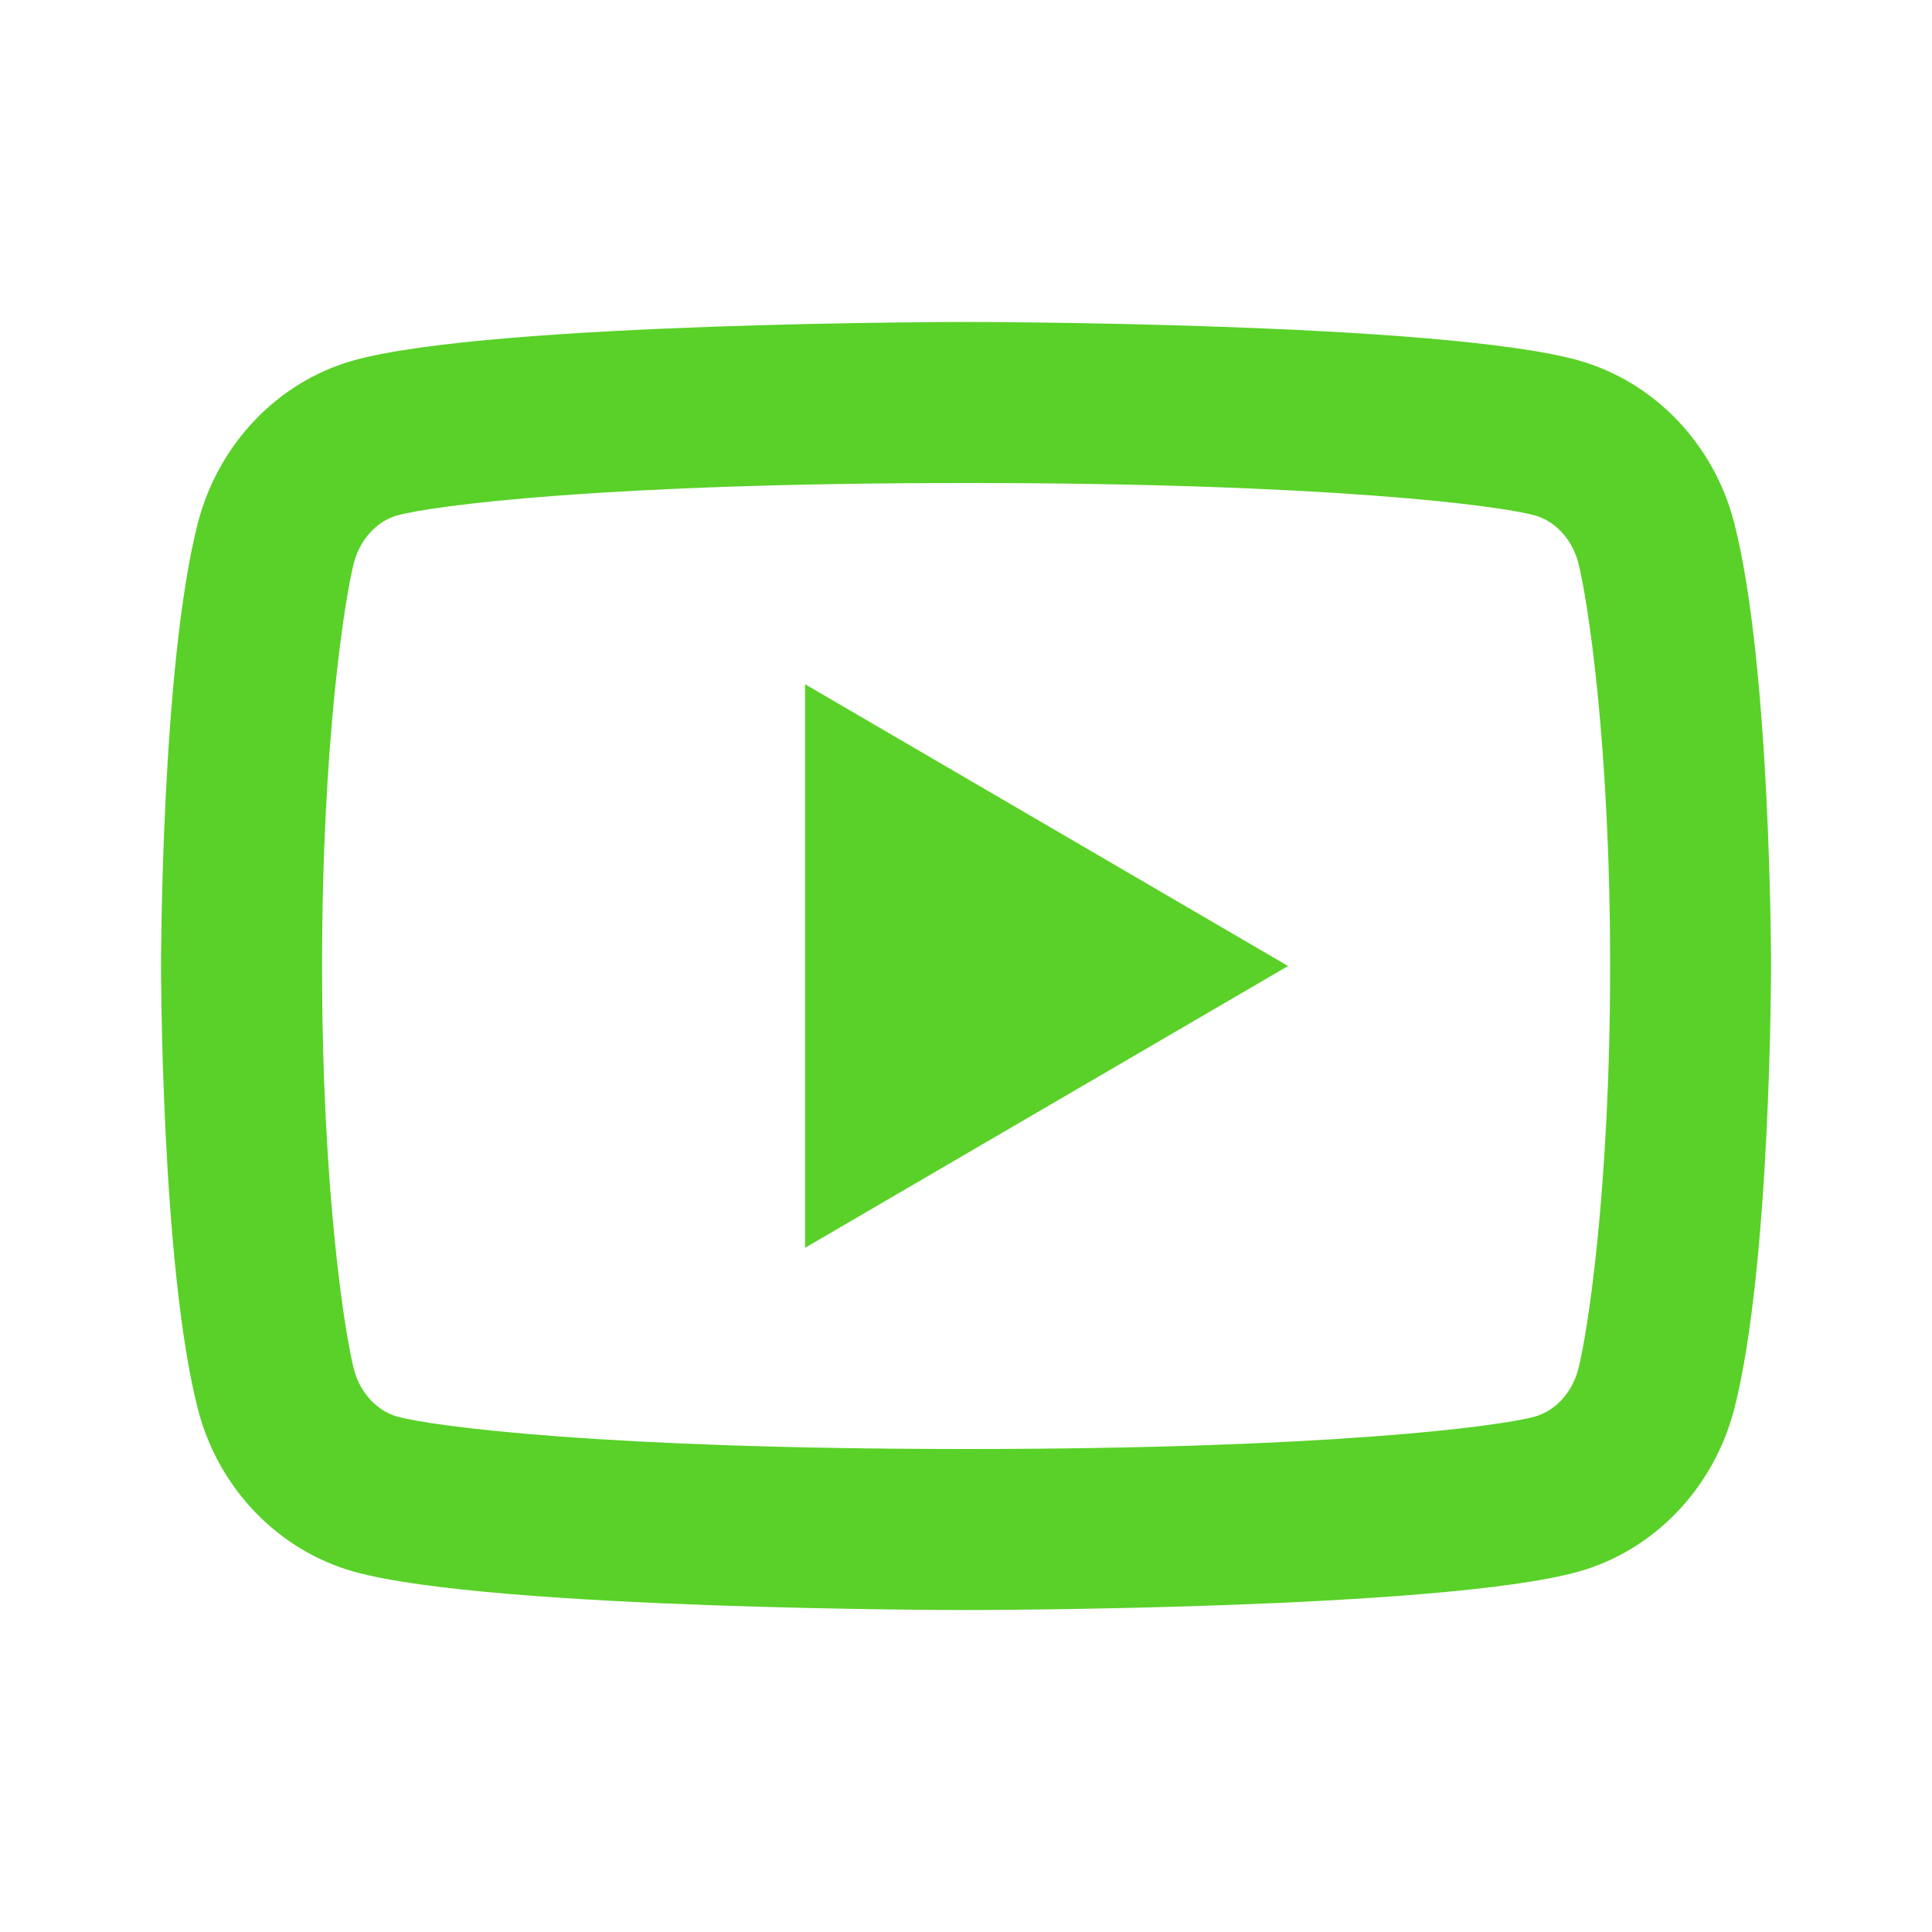 <?xml version="1.0" encoding="UTF-8"?>
<svg xmlns="http://www.w3.org/2000/svg" width="20" height="20" viewBox="0 0 20 20" fill="none">
  <path d="M16.339 5.829C16.276 5.581 16.096 5.393 15.89 5.336C15.525 5.234 13.751 5 10.001 5C6.251 5 4.477 5.234 4.11 5.336C3.906 5.393 3.727 5.58 3.663 5.829C3.572 6.183 3.334 7.663 3.334 10C3.334 12.337 3.572 13.817 3.663 14.172C3.726 14.419 3.906 14.606 4.11 14.664C4.477 14.766 6.251 15 10.001 15C13.751 15 15.525 14.766 15.891 14.664C16.095 14.607 16.275 14.42 16.339 14.171C16.43 13.817 16.668 12.333 16.668 10C16.668 7.667 16.43 6.183 16.339 5.829ZM17.953 5.415C18.334 6.9 18.334 10 18.334 10C18.334 10 18.334 13.1 17.953 14.585C17.741 15.406 17.122 16.051 16.338 16.27C14.914 16.667 10.001 16.667 10.001 16.667C10.001 16.667 5.09 16.667 3.664 16.27C2.876 16.048 2.257 15.403 2.048 14.585C1.667 13.1 1.667 10 1.667 10C1.667 10 1.667 6.9 2.048 5.415C2.26 4.594 2.879 3.948 3.664 3.73C5.09 3.333 10.001 3.333 10.001 3.333C10.001 3.333 14.914 3.333 16.338 3.73C17.125 3.951 17.744 4.597 17.953 5.415ZM8.334 12.917V7.083L13.334 10L8.334 12.917Z" fill="#59D128"></path>
</svg>

